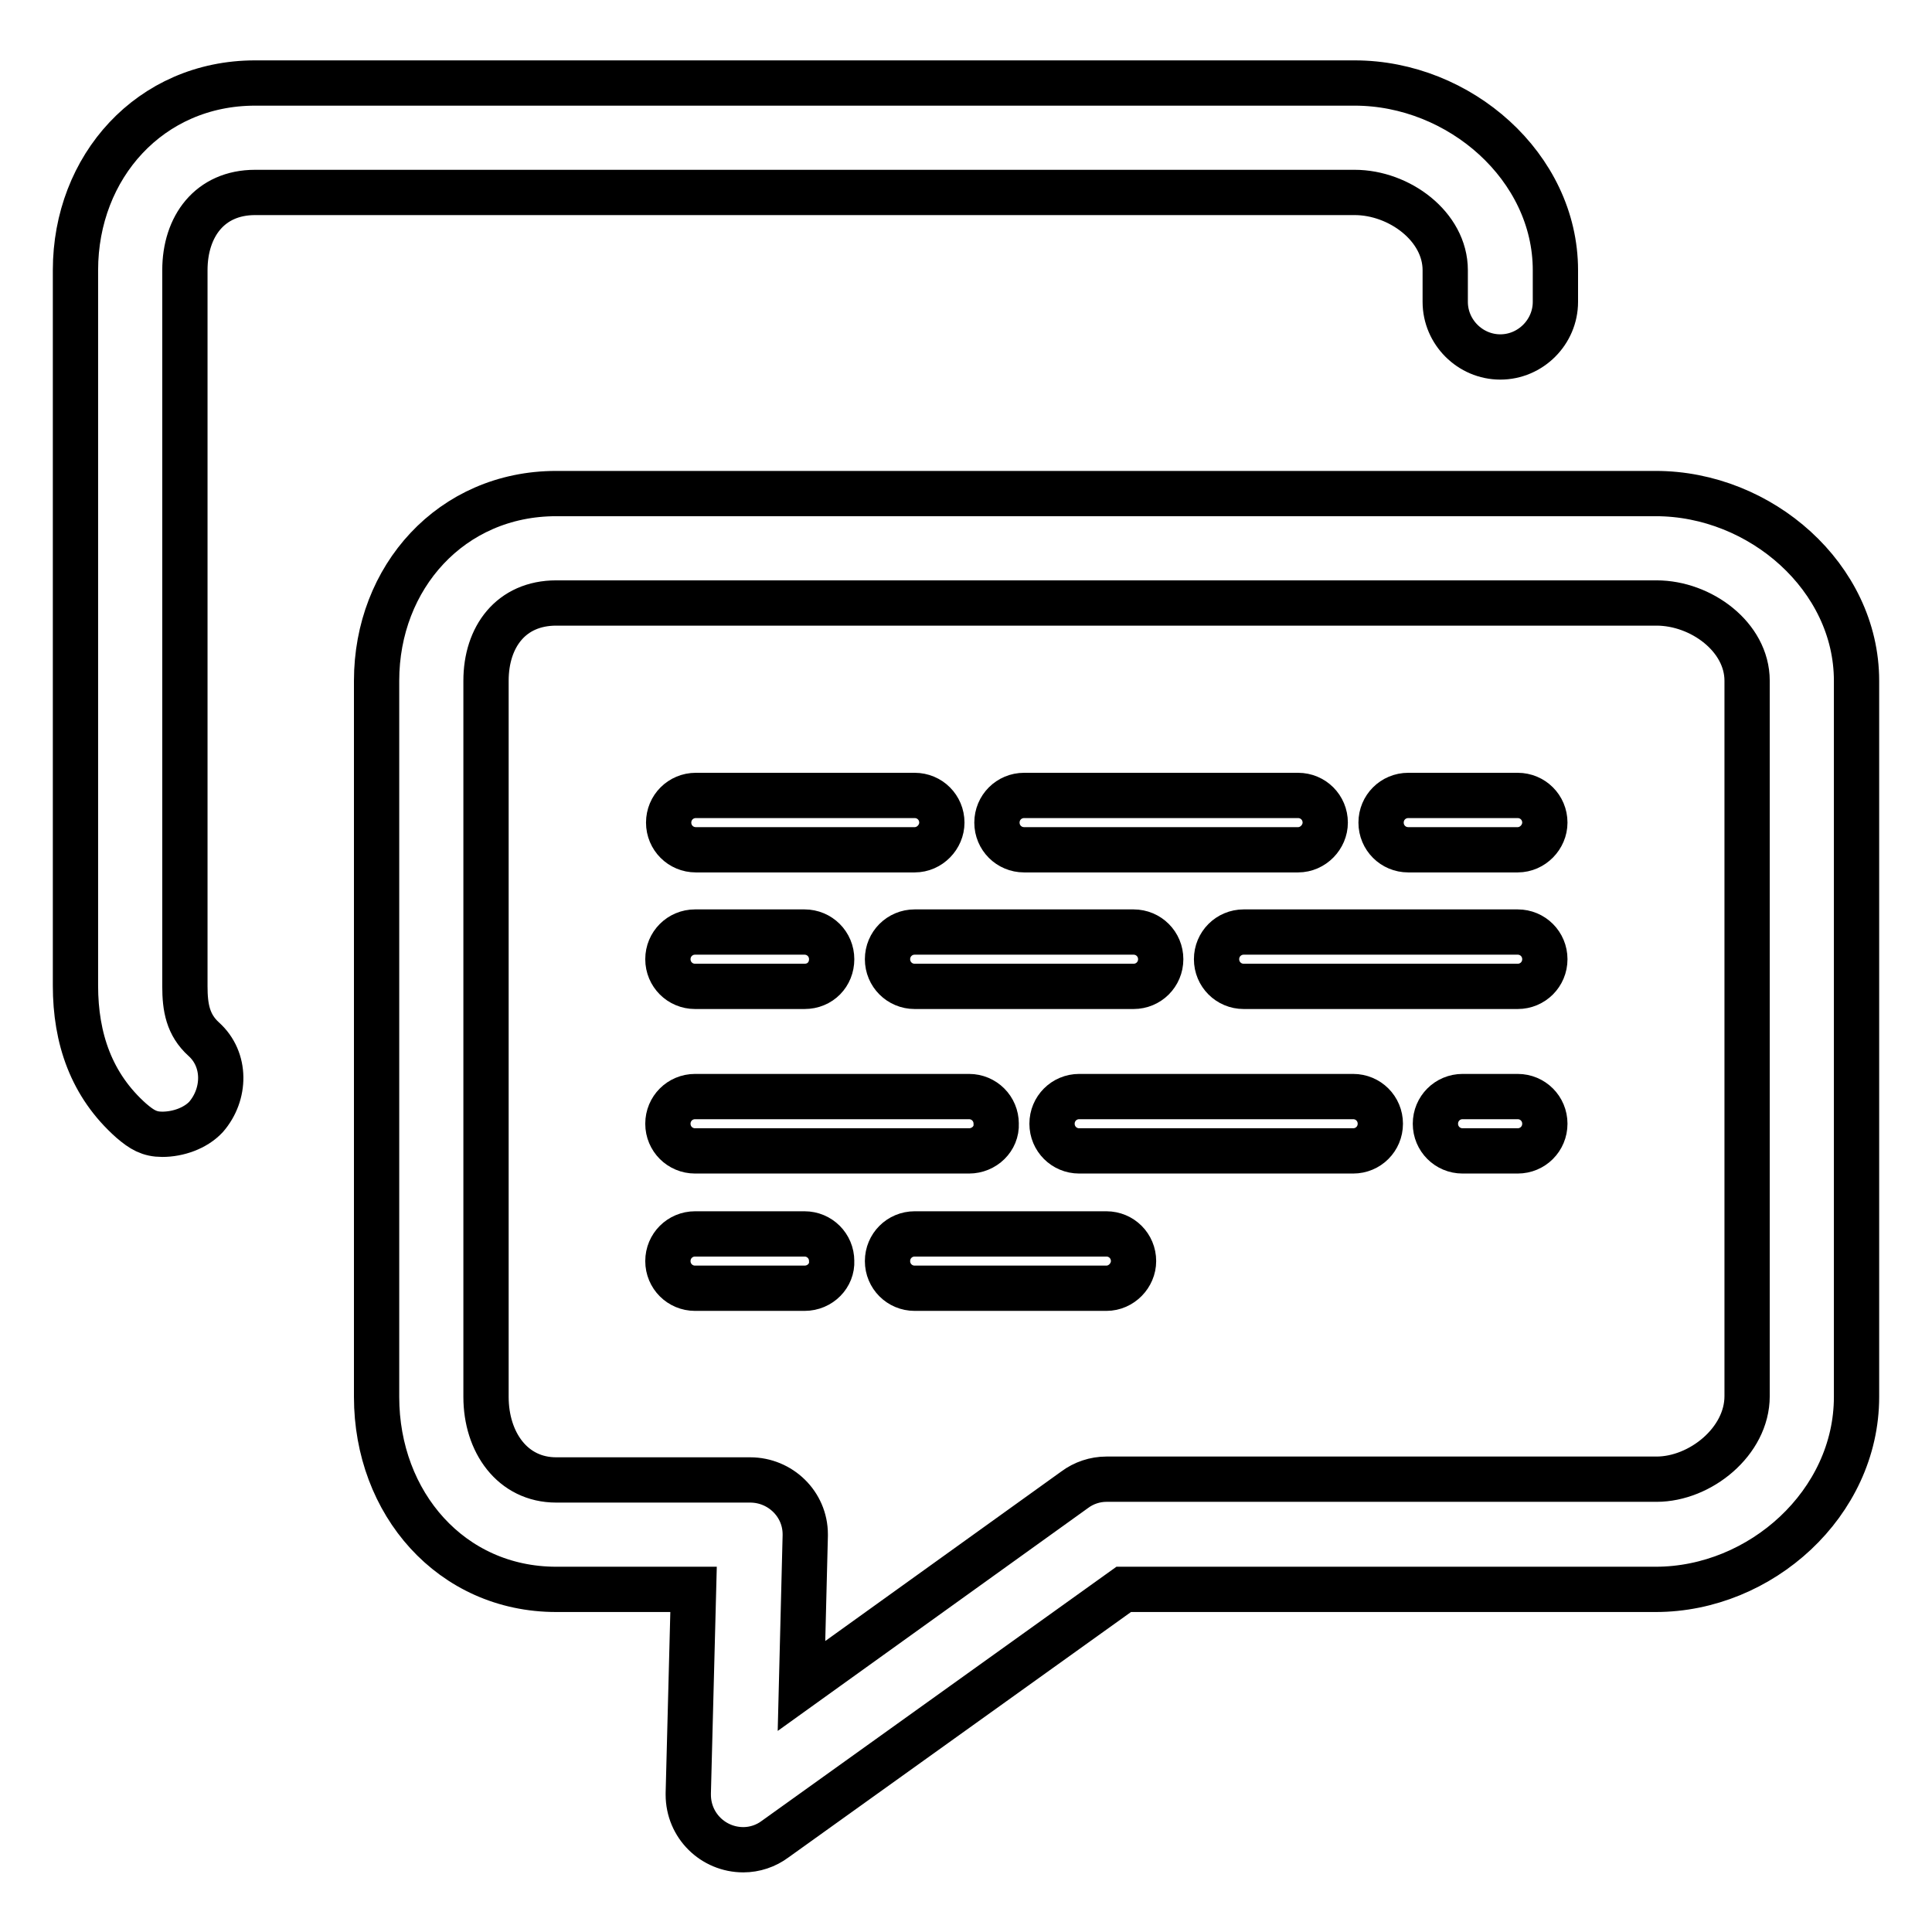 <?xml version="1.0" encoding="utf-8"?>
<!-- Svg Vector Icons : http://www.onlinewebfonts.com/icon -->
<!DOCTYPE svg PUBLIC "-//W3C//DTD SVG 1.1//EN" "http://www.w3.org/Graphics/SVG/1.1/DTD/svg11.dtd">
<svg version="1.1" xmlns="http://www.w3.org/2000/svg" xmlns:xlink="http://www.w3.org/1999/xlink" x="0px" y="0px" viewBox="0 0 256 256" enable-background="new 0 0 256 256" xml:space="preserve">
<g> <path stroke-width="6" fill-opacity="0" stroke="#000000"  d="M98.5,245.1c-4,0-7.3-3.2-7.3-7.3c0-0.1,0-0.1,0-0.2l0.7-27H73.7c-13.9,0-23.8-11.4-23.8-25.5V90.2 c0-13.7,9.9-24.8,23.8-24.8h145.7c13.9,0,26.6,11.1,26.6,24.8v94.9c0,14.1-12.7,25.5-26.6,25.5h-70.5l-46.2,33.1 C101.5,244.6,100,245.1,98.5,245.1L98.5,245.1z M73.7,79.9c-6,0-9.3,4.5-9.3,10.3v94.9c0,6,3.5,11,9.3,11h25.7c4,0,7.3,3.2,7.3,7.2 c0,0.1,0,0.1,0,0.2l-0.5,19.9l36.2-26c1.2-0.9,2.7-1.4,4.2-1.4h72.9c5.8,0,12-5,12-11V90.2c0-5.8-6.1-10.3-12-10.3H73.7L73.7,79.9z "/> <path stroke-width="6" fill-opacity="0" stroke="#000000"  d="M21.5,150.3c-1.7,0-2.7-0.6-4.1-1.8c-5.3-4.7-7.4-10.9-7.4-17.9V35.8c0-13.7,9.9-24.8,23.8-24.8h145.7 c13.9,0,26.6,11.1,26.6,24.8V40c0,4-3.3,7.3-7.3,7.3s-7.3-3.3-7.3-7.3v-4.2c0-5.8-6.1-10.3-12-10.3H33.8c-6,0-9.3,4.5-9.3,10.3 v94.9c0,2.8,0.4,5.1,2.5,7c3,2.7,2.9,7.3,0.3,10.3C25.9,149.5,23.6,150.3,21.5,150.3z"/> <path stroke-width="6" fill-opacity="0" stroke="#000000"  d="M121.2,112.6h-29c-2,0-3.6-1.6-3.6-3.6c0-2,1.6-3.6,3.6-3.6h29c2,0,3.6,1.6,3.6,3.6 C124.8,110.9,123.2,112.6,121.2,112.6z M172,112.6h-36.3c-2,0-3.6-1.6-3.6-3.6c0-2,1.6-3.6,3.6-3.6H172c2,0,3.6,1.6,3.6,3.6 C175.6,110.9,174,112.6,172,112.6z M201.1,112.6h-14.5c-2,0-3.6-1.6-3.6-3.6c0-2,1.6-3.6,3.6-3.6h14.5c2,0,3.6,1.6,3.6,3.6 C204.7,110.9,203.1,112.6,201.1,112.6z M106.6,130.7H92.1c-2,0-3.6-1.6-3.6-3.6s1.6-3.6,3.6-3.6h14.5c2,0,3.6,1.6,3.6,3.6 S108.7,130.7,106.6,130.7z M150.2,130.7h-29c-2,0-3.6-1.6-3.6-3.6s1.6-3.6,3.6-3.6h29c2,0,3.6,1.6,3.6,3.6S152.2,130.7,150.2,130.7 z M201.1,130.7h-36.3c-2,0-3.6-1.6-3.6-3.6s1.6-3.6,3.6-3.6h36.3c2,0,3.6,1.6,3.6,3.6S203.1,130.7,201.1,130.7z"/> <path stroke-width="6" fill-opacity="0" stroke="#000000"  d="M128.4,152.5H92.1c-2,0-3.6-1.6-3.6-3.6c0-2,1.6-3.6,3.6-3.6h36.3c2,0,3.6,1.6,3.6,3.6 C132.1,150.9,130.4,152.5,128.4,152.5z M179.3,152.5H143c-2,0-3.6-1.6-3.6-3.6c0-2,1.6-3.6,3.6-3.6h36.3c2,0,3.6,1.6,3.6,3.6 C182.9,150.9,181.3,152.5,179.3,152.5z M201.1,152.5h-7.3c-2,0-3.6-1.6-3.6-3.6c0-2,1.6-3.6,3.6-3.6h7.3c2,0,3.6,1.6,3.6,3.6 C204.7,150.9,203.1,152.5,201.1,152.5z"/> <path stroke-width="6" fill-opacity="0" stroke="#000000"  d="M106.6,170.7H92.1c-2,0-3.6-1.6-3.6-3.6c0-2,1.6-3.6,3.6-3.6h14.5c2,0,3.6,1.6,3.6,3.6 C110.3,169,108.7,170.7,106.6,170.7z M146.6,170.7h-25.4c-2,0-3.6-1.6-3.6-3.6c0-2,1.6-3.6,3.6-3.6h25.4c2,0,3.6,1.6,3.6,3.6 C150.2,169,148.6,170.7,146.6,170.7z"/></g>
</svg>